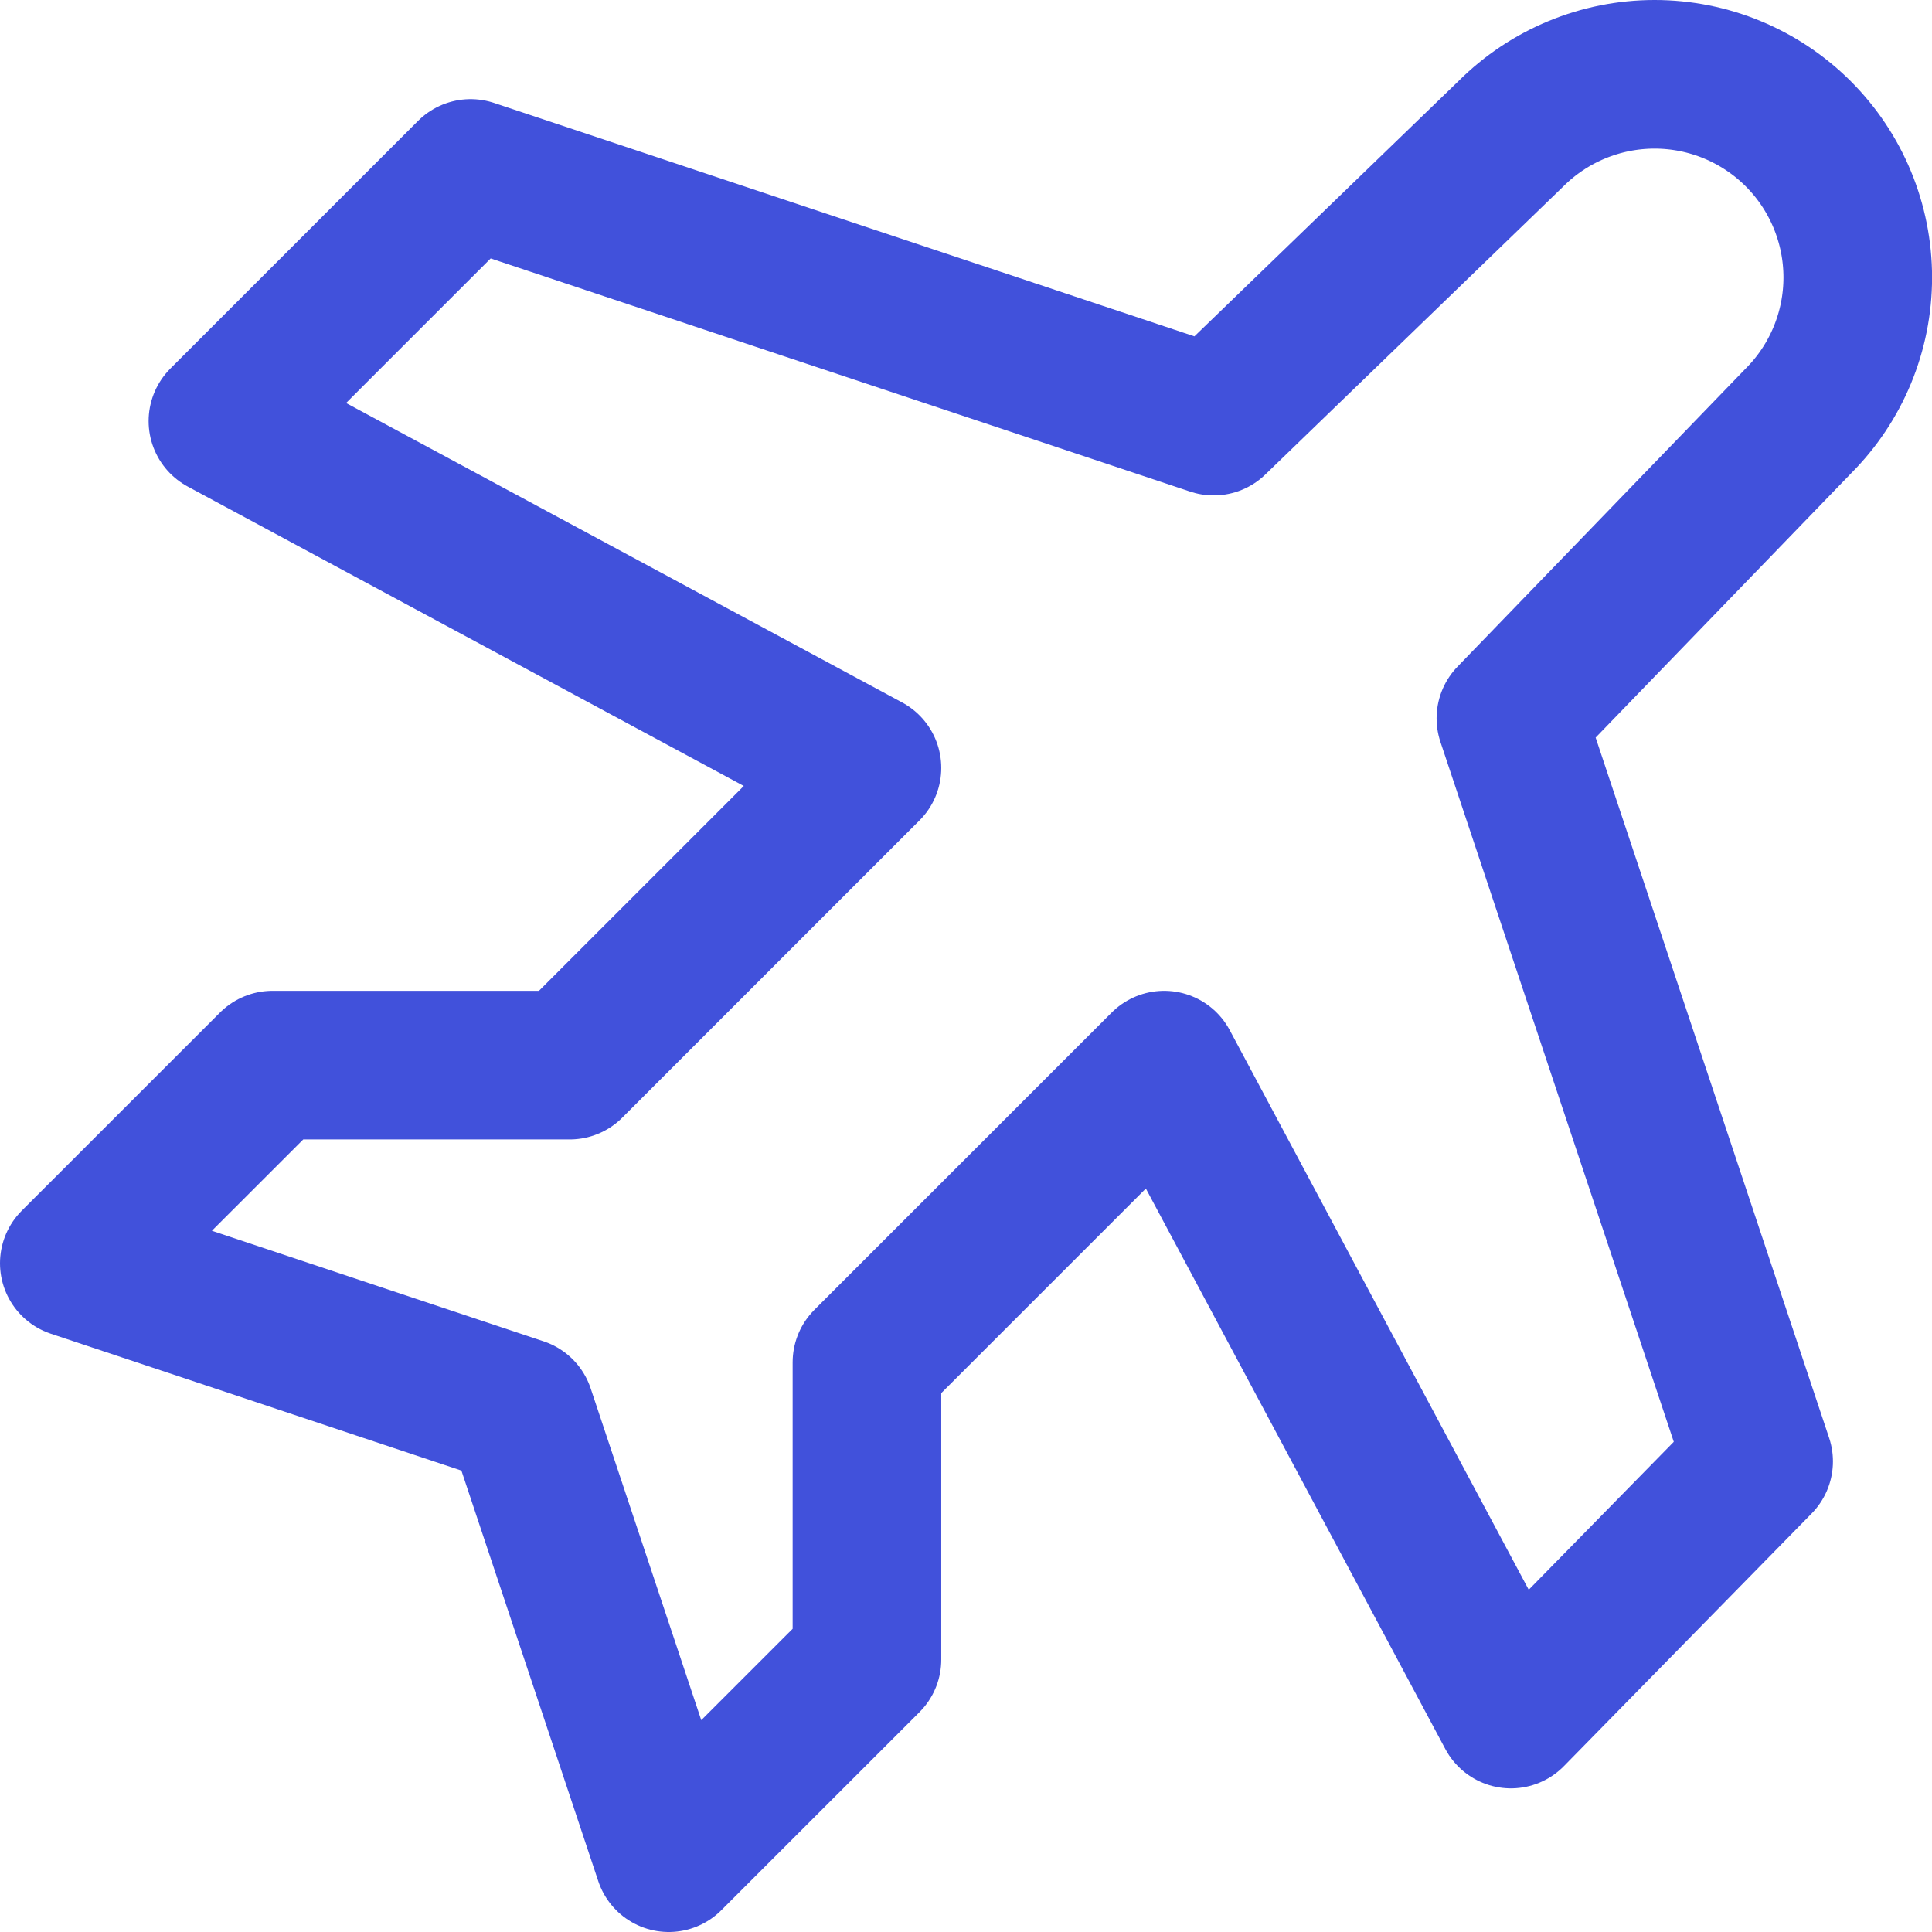 <svg width="26" height="26" viewBox="0 0 26 26" fill="none" xmlns="http://www.w3.org/2000/svg">
<path d="M16.333 5.667L20.333 1.8C20.846 1.288 21.541 1 22.267 1C22.992 1 23.687 1.288 24.2 1.8C24.713 2.313 25.001 3.009 25.001 3.734C25.001 4.459 24.713 5.154 24.2 5.667L20.333 9.667L23.667 19.667L20.333 23.067L15.667 14.334L11.667 18.334V22.334L9 25L7 19L1 17L3.667 14.334H7.667L11.667 10.334L3 5.667L6.333 2.334L16.333 5.667Z" stroke="#4151DB" stroke-width="2" stroke-linecap="round" stroke-linejoin="round"/>
</svg>
